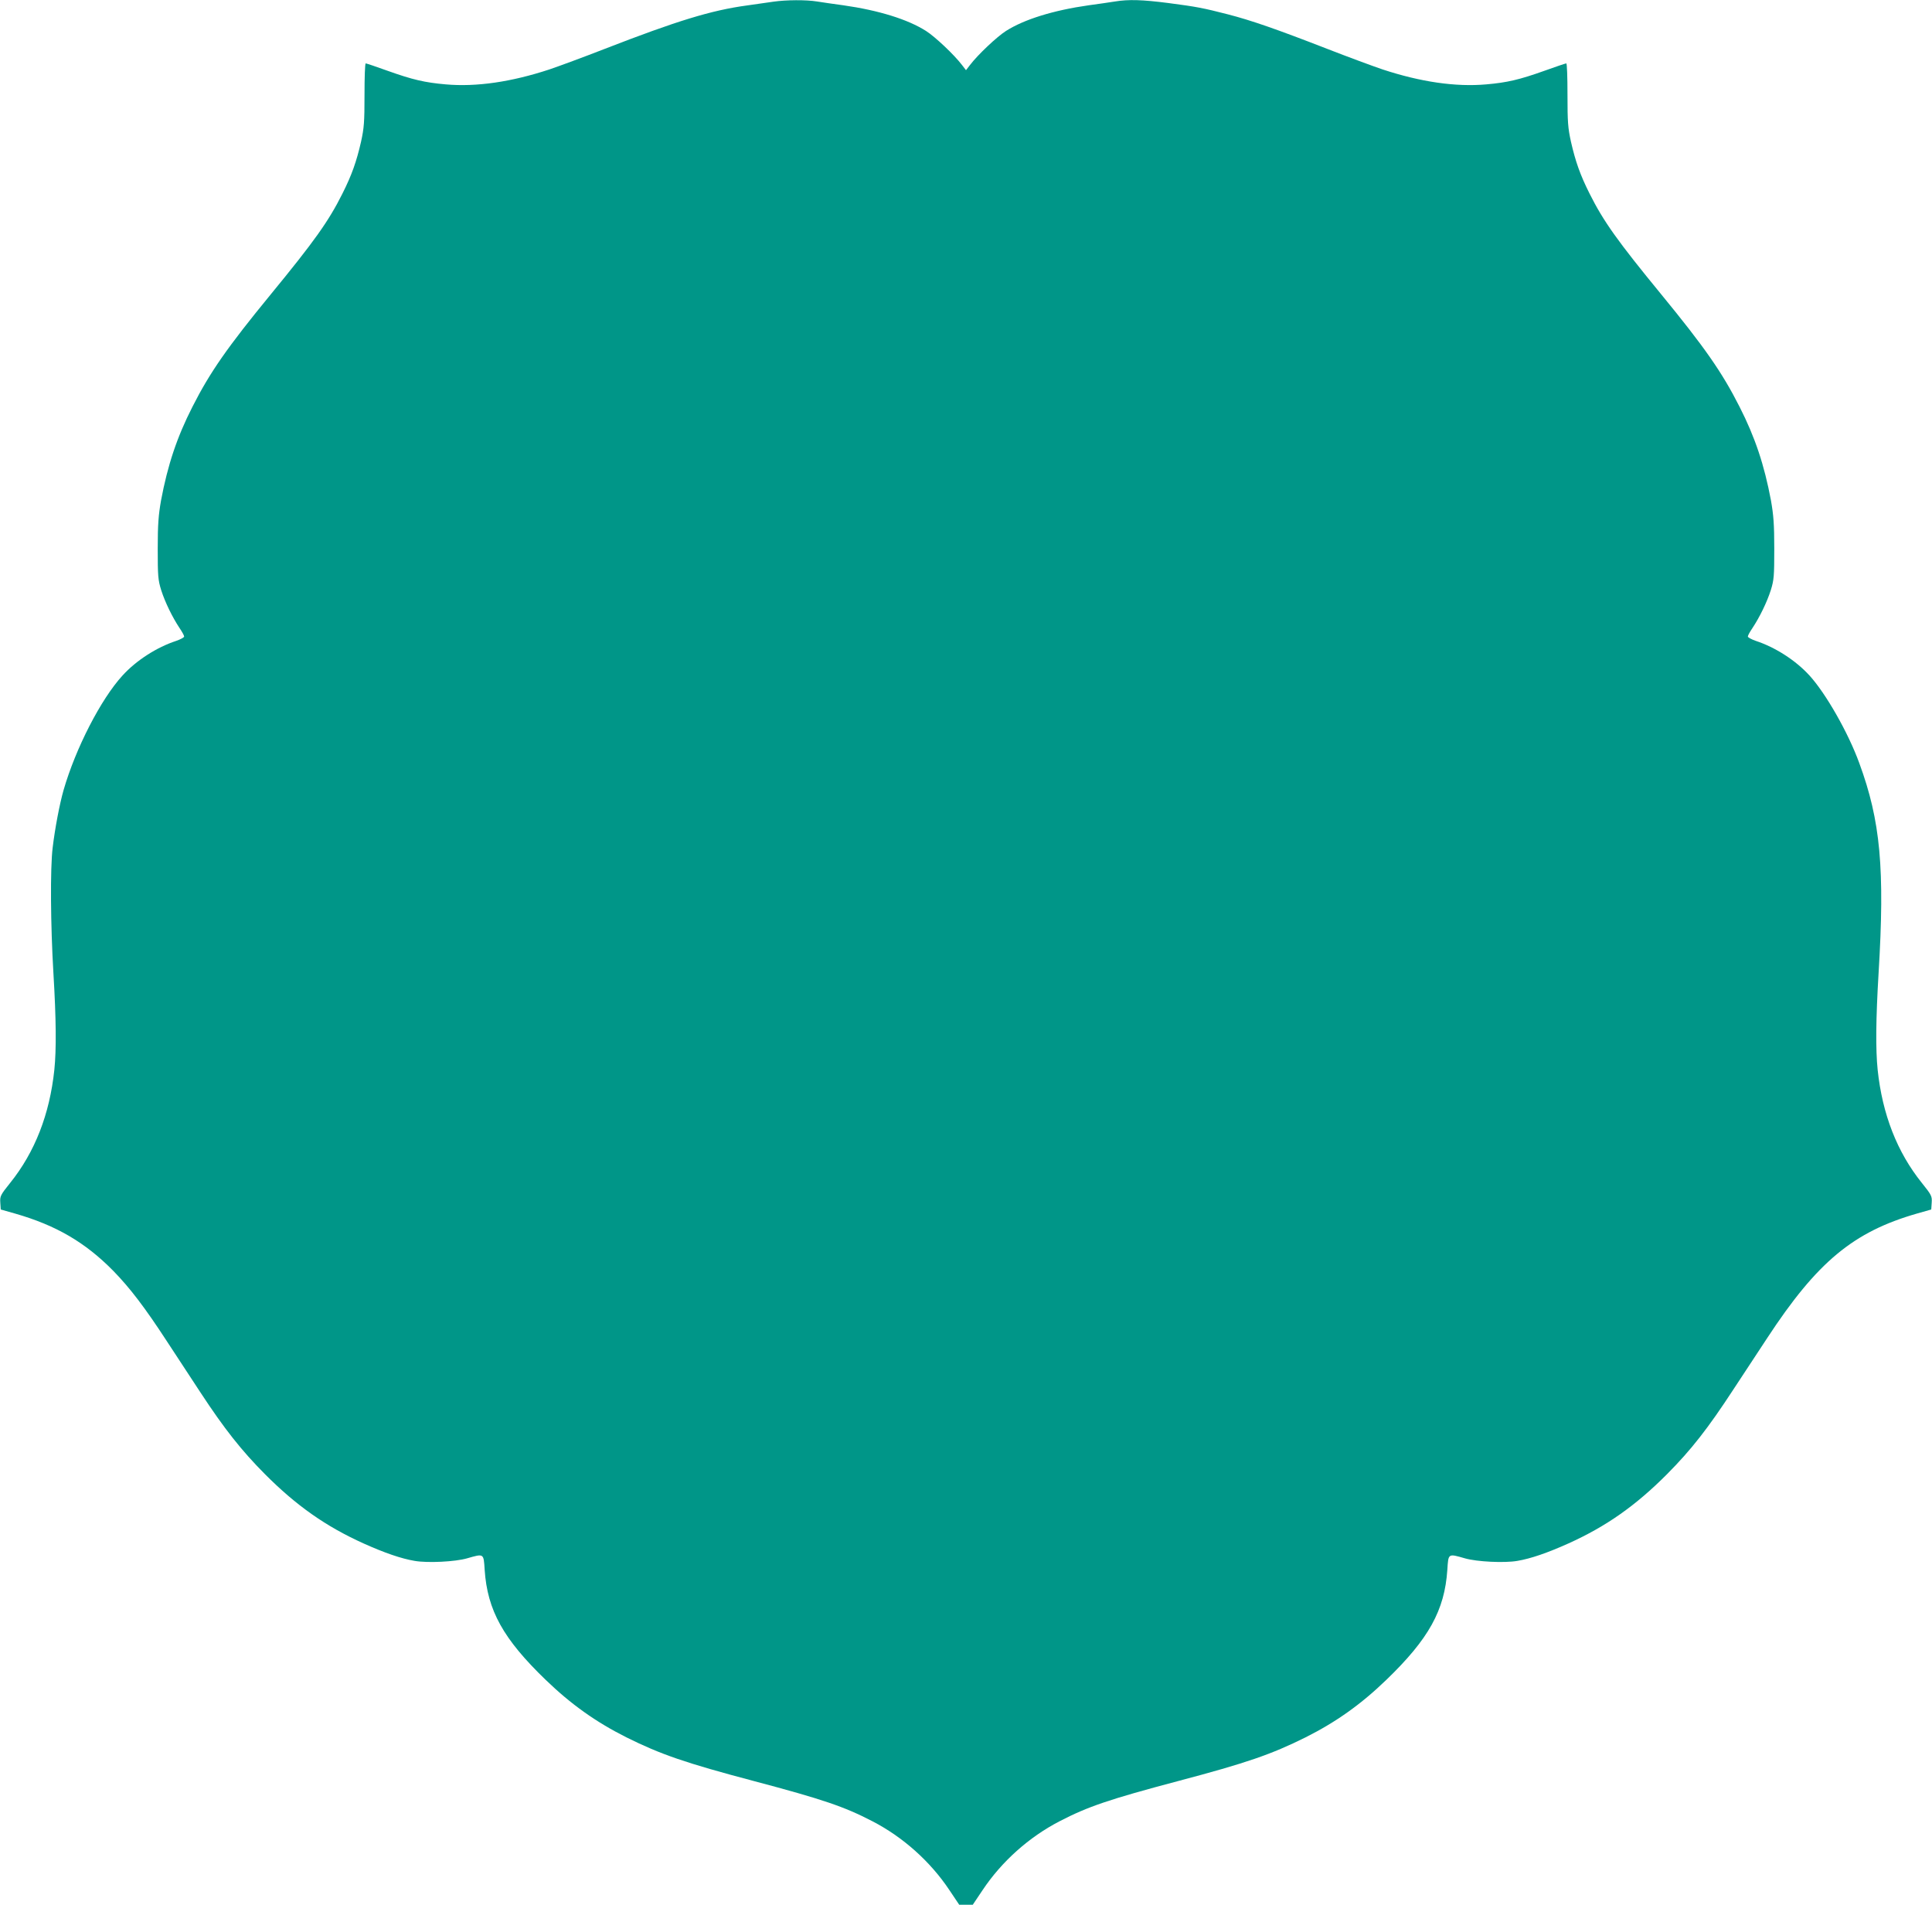 <?xml version="1.0" standalone="no"?>
<!DOCTYPE svg PUBLIC "-//W3C//DTD SVG 20010904//EN"
 "http://www.w3.org/TR/2001/REC-SVG-20010904/DTD/svg10.dtd">
<svg version="1.0" xmlns="http://www.w3.org/2000/svg"
 width="1280pt" height="1262pt" viewBox="0 0 1280 1262"
 preserveAspectRatio="xMidYMid meet">
<g transform="translate(0,1262) scale(0.1,-0.1)"
fill="#009688" stroke="none">
<path d="M5125 12609 c-33 -5 -112 -16 -175 -25 -237 -32 -465 -102 -944 -288
-136 -53 -301 -114 -366 -136 -252 -83 -484 -117 -687 -99 -138 12 -220 31
-385 90 -75 27 -140 49 -145 49 -5 0 -8 -93 -8 -207 0 -182 -3 -221 -23 -312
-30 -131 -61 -220 -124 -345 -91 -182 -186 -315 -474 -666 -287 -350 -403
-516 -519 -745 -103 -202 -164 -386 -208 -620 -17 -97 -22 -158 -22 -320 0
-182 2 -207 23 -275 26 -81 74 -179 121 -250 17 -25 31 -50 31 -57 0 -6 -24
-19 -53 -29 -128 -42 -264 -129 -355 -229 -144 -157 -311 -483 -391 -760 -26
-91 -57 -254 -72 -380 -17 -136 -14 -515 5 -834 18 -300 20 -504 6 -639 -31
-294 -129 -545 -292 -748 -65 -81 -69 -89 -66 -132 l3 -45 95 -27 c272 -78
465 -191 651 -380 110 -113 208 -241 354 -465 65 -99 165 -252 223 -340 158
-241 272 -385 427 -541 208 -209 404 -347 655 -460 138 -62 248 -100 337 -115
85 -15 269 -6 348 17 112 32 109 34 116 -76 18 -269 123 -458 405 -730 167
-161 331 -278 534 -380 227 -113 392 -170 846 -290 456 -121 597 -169 784
-266 203 -105 384 -267 510 -456 l65 -97 45 0 45 0 65 97 c126 189 307 351
510 456 187 97 328 145 784 266 454 120 619 177 846 290 203 102 367 219 534
380 282 272 387 461 405 730 7 110 4 108 116 76 79 -23 263 -32 348 -17 89 15
199 53 337 115 251 113 447 251 655 460 159 160 271 303 440 562 65 98 165
251 223 339 331 505 571 704 992 825 l95 27 3 45 c3 43 -1 51 -66 132 -163
203 -261 454 -292 748 -14 135 -12 339 6 639 42 695 13 1011 -128 1394 -73
201 -222 462 -330 580 -91 100 -227 187 -355 229 -29 10 -53 23 -53 29 0 7 14
32 31 57 47 71 95 169 121 250 21 68 23 93 23 275 0 162 -5 223 -22 320 -44
234 -105 418 -208 620 -116 229 -232 395 -519 745 -288 351 -383 484 -474 666
-63 125 -94 214 -124 345 -20 91 -23 130 -23 312 0 114 -3 207 -8 207 -5 0
-70 -22 -145 -49 -165 -59 -247 -78 -385 -90 -203 -18 -435 16 -687 99 -65 22
-230 83 -366 136 -337 131 -504 189 -659 229 -164 42 -204 50 -395 75 -172 22
-263 25 -354 10 -33 -5 -111 -17 -173 -25 -233 -33 -427 -93 -548 -170 -60
-38 -187 -158 -238 -225 l-27 -35 -27 35 c-51 67 -178 187 -238 225 -121 77
-315 137 -548 170 -62 8 -140 20 -173 25 -73 12 -205 11 -289 -1z"/>
</g>
</svg>
